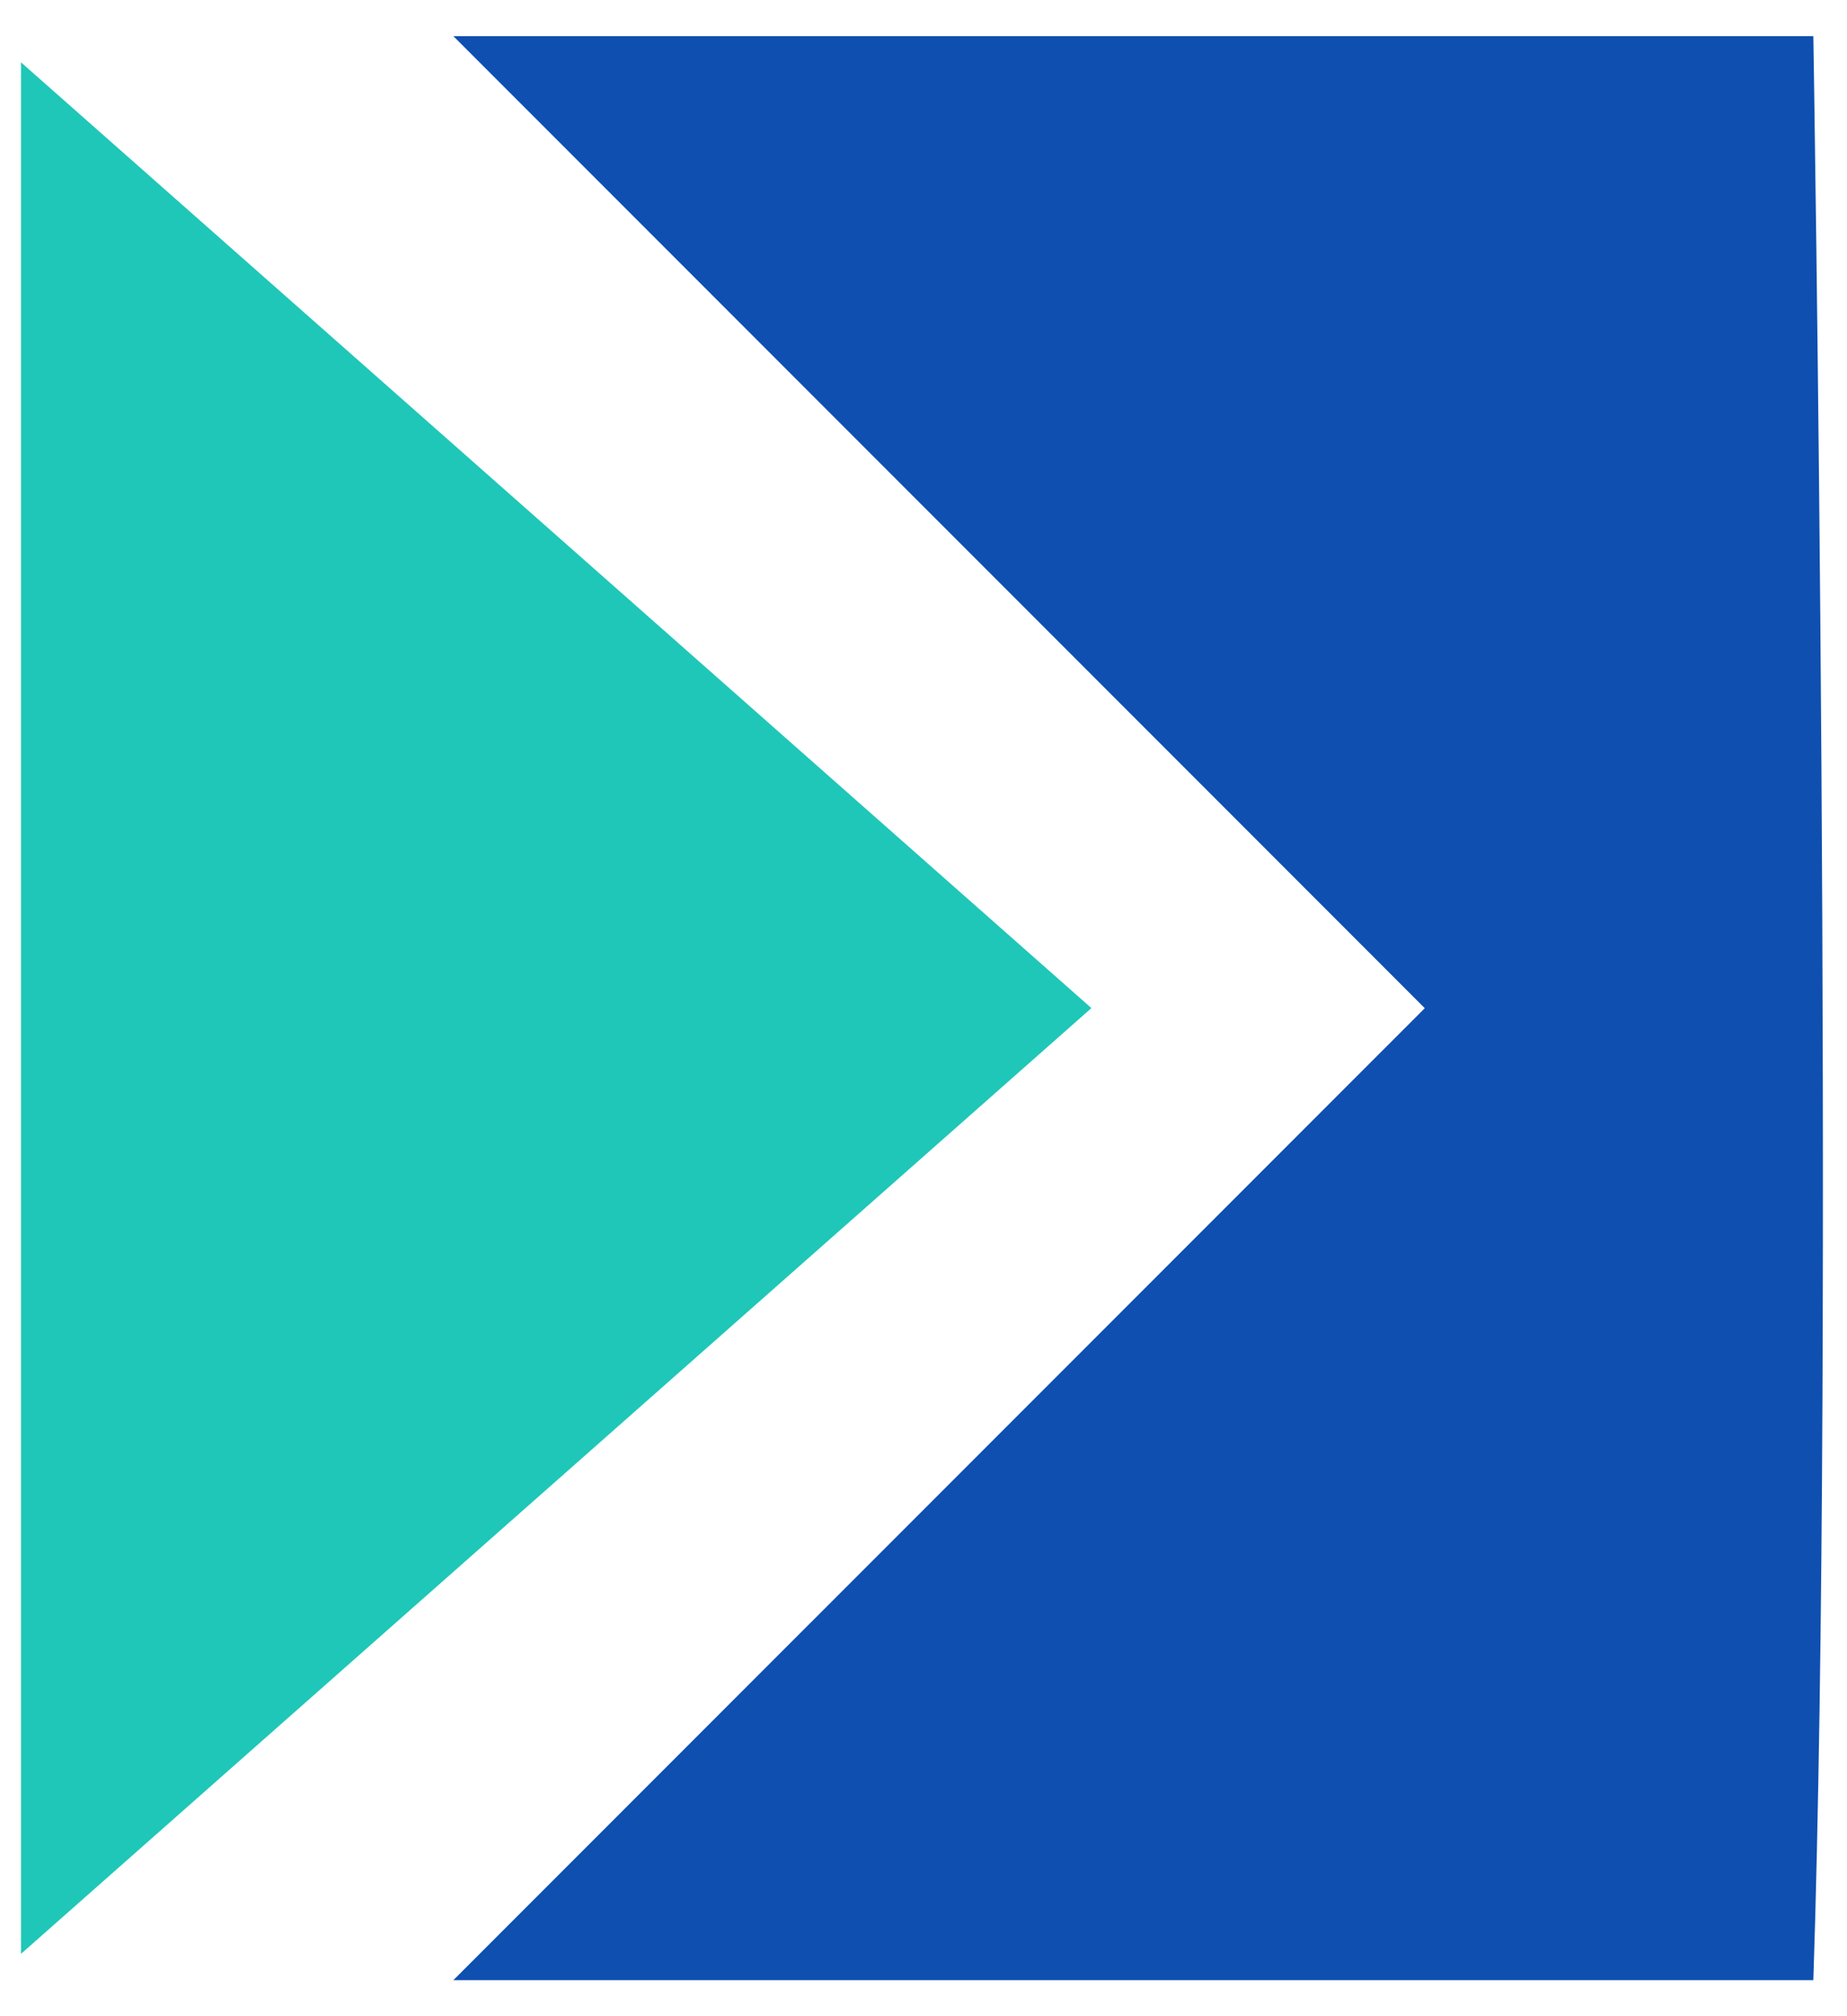 <?xml version="1.0" encoding="UTF-8"?> <svg xmlns="http://www.w3.org/2000/svg" width="22" height="24" viewBox="0 0 22 24" fill="none"><g clip-path="url(#clip0_216_2211)"><path d="M16.971 12.001L5.4 0.43L21.599 0.43C21.599 0.43 21.856 15.857 21.599 23.571H5.4L16.971 12.001Z" fill="#0E4FB0"></path><path d="M13 12L0.25 23.258L0.25 0.742L13 12Z" fill="#1FC7B8"></path></g><defs><clipPath id="clip0_216_2211"><rect width="22" height="24" fill="white"></rect></clipPath></defs></svg> 